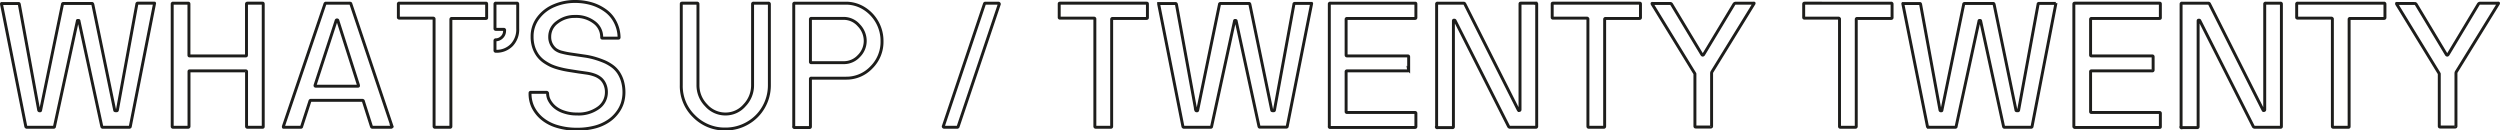 <svg xmlns="http://www.w3.org/2000/svg" viewBox="0 0 425.67 22.21"><defs><style>.cls-1{fill:none;stroke:#1d1d1b;stroke-miterlimit:10;stroke-width:0.5px;}</style></defs><g id="Layer_2" data-name="Layer 2"><g id="Layer_1-2" data-name="Layer 1"><path class="cls-1" d="M.25.69S.25.62.27.6l.07,0,.09,0H3.15c.07,0,.11,0,.14.15l3.3,18a.16.16,0,0,0,.17.12c.1,0,.15,0,.16-.13l3.71-18c0-.1.08-.15.15-.15h4.89c.06,0,.11.06.14.18l3.72,18c0,.06.09.09.23.09s.21,0,.23-.13L23.3.69c0-.1.07-.15.14-.15h2.69l.1,0a.2.2,0,0,1,.08,0,.08.08,0,0,1,0,.08L22.19,21.51c0,.11-.09.16-.18.16H17.48q-.11,0-.15-.15L13.45,3.58c0-.07,0-.1-.14-.1s-.13,0-.14.1L9.28,21.52q0,.15-.15.15H4.58a.18.18,0,0,1-.19-.15Z"/><path class="cls-1" d="M29.32,21.52V.69a.13.13,0,0,1,.15-.15H32c.11,0,.17,0,.17.15V9.36c0,.11,0,.16.14.16h9.51c.1,0,.15,0,.15-.16V.69c0-.1.05-.15.16-.15h2.55c.09,0,.14,0,.14.15V21.52c0,.1,0,.15-.14.15H42.14c-.11,0-.16-.05-.16-.15v-9.3a.13.13,0,0,0-.15-.15H32.32c-.1,0-.14,0-.14.12v9.33c0,.1-.06.15-.17.15H29.47A.13.13,0,0,1,29.32,21.52Z"/><path class="cls-1" d="M48.25,21.52,55.32.69a.18.18,0,0,1,.19-.15h4a.28.28,0,0,1,.21.06l7,20.83a.18.18,0,0,1,0,.16.14.14,0,0,1-.12.08H63.4c-.07,0-.13-.05-.16-.15l-1.37-4.29c0-.1-.1-.15-.22-.15H52.94a.17.17,0,0,0-.17.13l-1.4,4.31c0,.1-.07.15-.14.15H48.42l-.09,0-.07,0S48.24,21.56,48.25,21.52Zm5.39-7a.14.14,0,0,0,0,.06c0,.07.05.1.14.1h7.12c.09,0,.14,0,.14-.1a.14.14,0,0,0,0-.06l-3.51-11c0-.09-.08-.13-.15-.13a.15.15,0,0,0-.15.13Z"/><path class="cls-1" d="M67.83,3V.69A.13.13,0,0,1,68,.54H82.7c.11,0,.16,0,.16.15V3c0,.09,0,.14-.16.14H76.91c-.09,0-.14.06-.14.16V21.52a.13.13,0,0,1-.15.15H74.07a.14.14,0,0,1-.16-.15V3.21c0-.08-.09-.12-.14-.12H68C67.88,3.09,67.83,3,67.83,3Z"/><path class="cls-1" d="M84.28,8.58V6.93a.13.13,0,0,1,.15-.15,1.48,1.48,0,0,0,1-.42,1.47,1.47,0,0,0,.48-1.16A.14.14,0,0,0,85.75,5H84.43a.13.13,0,0,1-.15-.15V.69a.13.13,0,0,1,.15-.15H88a.13.13,0,0,1,.15.15V4.86a3.84,3.84,0,0,1-1,2.79,3.59,3.59,0,0,1-2.71,1.08A.13.13,0,0,1,84.28,8.58Z"/><path class="cls-1" d="M90.25,15.88c0-.11,0-.16.14-.16h2.67a.17.17,0,0,1,.12.06.18.18,0,0,1,.06.13,2.55,2.55,0,0,0,.31,1.19,3.91,3.91,0,0,0,.91,1.12,4.61,4.61,0,0,0,1.58.85,6.66,6.66,0,0,0,2.21.34,5.74,5.74,0,0,0,3.65-1.06,3.22,3.22,0,0,0,1.35-2.61,3.28,3.28,0,0,0-.26-1.37,2.69,2.69,0,0,0-.66-.95,3.37,3.37,0,0,0-1-.6,6.65,6.65,0,0,0-1.38-.36l-1.48-.21L96.88,12a15.3,15.3,0,0,1-1.54-.32,9.29,9.29,0,0,1-1.52-.51,8.26,8.26,0,0,1-1.26-.74,4.62,4.62,0,0,1-1-1A5.22,5.22,0,0,1,90.85,8a5.78,5.78,0,0,1-.25-1.77A5.14,5.14,0,0,1,91.68,3,6.46,6.46,0,0,1,94.4.94,9,9,0,0,1,97.92.25a10,10,0,0,1,2.77.38A7.83,7.83,0,0,1,103,1.74a5.42,5.42,0,0,1,1.7,1.91,5.9,5.9,0,0,1,.71,2.68c0,.11,0,.16-.14.16H102.6c-.1,0-.15,0-.15-.16a3.09,3.09,0,0,0-1.28-2.53,5.06,5.06,0,0,0-3.25-1,4.8,4.8,0,0,0-3.06,1A3,3,0,0,0,93.6,6.27a2.67,2.67,0,0,0,1,2.14,3.08,3.08,0,0,0,1.15.5A12,12,0,0,0,97,9.17l1.23.18,1.57.23a12.72,12.72,0,0,1,1.66.39,15.21,15.21,0,0,1,1.6.59,7.5,7.5,0,0,1,1.28.77,4.42,4.42,0,0,1,1,1.08,5.64,5.64,0,0,1,.65,1.44,6.82,6.82,0,0,1,.25,1.87,6.1,6.1,0,0,1-.27,1.81,5.47,5.47,0,0,1-.89,1.68,6.08,6.08,0,0,1-1.52,1.42,7.57,7.57,0,0,1-2.27,1,11.67,11.67,0,0,1-3.06.37,11.46,11.46,0,0,1-3.43-.49,7.14,7.14,0,0,1-2.53-1.34,6,6,0,0,1-1.52-1.93A5.28,5.28,0,0,1,90.25,15.88Z"/><path class="cls-1" d="M116,14.5V.69c0-.1,0-.15.14-.15h2.55a.13.13,0,0,1,.15.15V14.5a4.84,4.84,0,0,0,1.39,3.42,4.35,4.35,0,0,0,3.3,1.49,4.24,4.24,0,0,0,3.25-1.49,4.9,4.9,0,0,0,1.36-3.42V.69a.13.13,0,0,1,.15-.15h2.55a.14.14,0,0,1,.16.15V14.5a7.42,7.42,0,0,1-1,3.77,7.24,7.24,0,0,1-2.71,2.7,7.45,7.45,0,0,1-3.77,1,7.32,7.32,0,0,1-5.34-2.17A7.15,7.15,0,0,1,116,14.5Z"/><path class="cls-1" d="M135.15,21.52V.69a.13.13,0,0,1,.15-.15h8.76a5.83,5.83,0,0,1,3,.85A6.51,6.51,0,0,1,150.18,7a6.11,6.11,0,0,1-1.81,4.48,5.85,5.85,0,0,1-4.31,1.83h-5.92a.13.13,0,0,0-.15.15v8.1a.13.13,0,0,1-.15.15H135.3A.13.13,0,0,1,135.15,21.52Zm2.84-11a.13.13,0,0,0,.15.15h5.55a3.45,3.45,0,0,0,2.53-1.11A3.63,3.63,0,0,0,147.32,7a3.8,3.8,0,0,0-1.1-2.7,3.4,3.4,0,0,0-2.53-1.17h-5.55a.14.14,0,0,0-.15.16Z"/><path class="cls-1" d="M160.63,21.46l7-20.83a.15.15,0,0,1,.14-.09H170a.16.16,0,0,1,.13.08.13.13,0,0,1,0,.14l-7,20.82a.16.16,0,0,1-.15.09h-2.21a.17.17,0,0,1-.14-.07A.12.12,0,0,1,160.63,21.46Z"/><path class="cls-1" d="M180.35,3V.69c0-.1,0-.15.14-.15h14.72c.11,0,.16,0,.16.15V3c0,.09-.05.14-.16.14h-5.78a.14.14,0,0,0-.15.16V21.52a.13.13,0,0,1-.15.15h-2.54c-.11,0-.17-.05-.17-.15V3.21c0-.08-.08-.12-.14-.12h-5.79A.12.12,0,0,1,180.35,3Z"/><path class="cls-1" d="M197.28.69s0-.07,0-.09l.08,0,.08,0h2.72q.11,0,.15.15l3.29,18a.17.17,0,0,0,.18.12.13.13,0,0,0,.15-.13l3.71-18c0-.1.08-.15.16-.15h4.88c.07,0,.12.06.14.18l3.72,18c0,.06.1.09.23.09s.22,0,.23-.13l3.31-18q0-.15.15-.15h2.69l.1,0,.07,0a.08.08,0,0,1,0,.08l-4.14,20.83c0,.11-.09.16-.17.16H214.5c-.07,0-.11-.05-.14-.15L210.48,3.58c0-.07-.06-.1-.14-.1s-.13,0-.14.1l-3.9,17.94c0,.1-.08.15-.14.15H201.6a.18.18,0,0,1-.19-.15Z"/><path class="cls-1" d="M226.34,21.52V.69a.13.13,0,0,1,.15-.15h14.43c.11,0,.16,0,.16.15V3c0,.09-.05.14-.16.14H229.35a.14.14,0,0,0-.15.16V9.36c0,.11.05.16.15.16h10.34c.11,0,.16.05.16.15v2.24a.14.14,0,0,1-.16.16H229.35a.13.13,0,0,0-.15.15V19a.13.13,0,0,0,.15.15h11.57c.11,0,.16.05.16.14v2.26c0,.1-.05.15-.16.15H226.49A.13.13,0,0,1,226.34,21.52Z"/><path class="cls-1" d="M244.61,21.52V.69a.13.13,0,0,1,.15-.15h4.44a.24.24,0,0,1,.22.15l9.08,18c.05.09.11.13.19.12a.13.13,0,0,0,.12-.15V.69c0-.1,0-.15.14-.15h2.55a.13.13,0,0,1,.15.15V21.52a.13.13,0,0,1-.15.15h-4.41a.28.28,0,0,1-.23-.15l-9.1-18a.15.15,0,0,0-.17-.08c-.08,0-.12,0-.12.14v18a.14.14,0,0,1-.16.15h-2.55A.13.13,0,0,1,244.61,21.52Z"/><path class="cls-1" d="M264.29,3V.69c0-.1,0-.15.14-.15h14.72c.11,0,.17,0,.17.15V3c0,.09-.06.14-.17.14h-5.78a.14.14,0,0,0-.15.16V21.52c0,.1-.05.15-.14.15h-2.55c-.11,0-.16-.05-.16-.15V3.21q-.06-.12-.15-.12h-5.79A.12.12,0,0,1,264.29,3Z"/><path class="cls-1" d="M281.29.59a.13.13,0,0,1,.11,0h3a.27.27,0,0,1,.23.15l5.15,8.55c.09.13.19.13.29,0L295.25.69a.39.39,0,0,1,.31-.15h3a.12.12,0,0,1,.1,0s0,0,0,0a.09.09,0,0,1,0,.06l-7.14,11.59a.52.52,0,0,0-.09.29v9a.13.13,0,0,1-.15.15h-2.55c-.1,0-.14-.05-.14-.15V12.57a1.65,1.65,0,0,0-.17-.29L281.31.69a.09.09,0,0,1,0-.06S281.28.6,281.29.59Z"/><path class="cls-1" d="M307.11,3V.69c0-.1.05-.15.14-.15H322a.14.14,0,0,1,.16.15V3c0,.09-.06.14-.16.14h-5.79a.14.14,0,0,0-.15.16V21.52c0,.1-.05.15-.14.15h-2.55c-.11,0-.16-.05-.16-.15V3.21q-.06-.12-.15-.12h-5.79A.13.13,0,0,1,307.11,3Z"/><path class="cls-1" d="M324,.69a.09.09,0,0,1,0-.09l.07,0,.09,0h2.72c.06,0,.11,0,.14.15l3.3,18a.16.16,0,0,0,.17.12c.1,0,.15,0,.16-.13l3.7-18c0-.1.08-.15.16-.15h4.89c.06,0,.11.06.14.18l3.72,18c0,.06.09.09.23.09s.21,0,.22-.13l3.31-18q0-.15.15-.15h2.69l.1,0,.08,0a.11.11,0,0,1,0,.08L346,21.51c0,.11-.09.16-.18.16h-4.53q-.11,0-.15-.15L337.24,3.58c0-.07-.05-.1-.14-.1s-.13,0-.14.1l-3.89,17.94q0,.15-.15.15h-4.55a.18.18,0,0,1-.19-.15Z"/><path class="cls-1" d="M353.11,21.52V.69c0-.1.05-.15.14-.15h14.43c.11,0,.16,0,.16.15V3c0,.09,0,.14-.16.14H356.11a.14.14,0,0,0-.15.16V9.36c0,.11.05.16.15.16h10.34c.11,0,.16.05.16.15v2.24a.14.14,0,0,1-.16.16H356.11a.13.13,0,0,0-.15.15V19a.13.13,0,0,0,.15.15h11.57c.11,0,.16.05.16.14v2.26c0,.1,0,.15-.16.15H353.25C353.16,21.67,353.11,21.62,353.11,21.52Z"/><path class="cls-1" d="M371.37,21.52V.69a.13.13,0,0,1,.15-.15H376a.23.23,0,0,1,.22.15l9.08,18c.05.09.11.13.19.12a.13.13,0,0,0,.12-.15V.69a.13.13,0,0,1,.15-.15h2.54a.13.13,0,0,1,.15.15V21.52a.13.13,0,0,1-.15.15h-4.41a.29.29,0,0,1-.23-.15l-9.1-18a.14.14,0,0,0-.16-.08c-.09,0-.13,0-.13.14v18c0,.1-.05.15-.16.15h-2.55A.13.13,0,0,1,371.37,21.52Z"/><path class="cls-1" d="M391.05,3V.69a.13.13,0,0,1,.15-.15h14.72a.14.14,0,0,1,.16.15V3c0,.09-.06.14-.16.14h-5.79a.14.14,0,0,0-.15.16V21.52c0,.1,0,.15-.14.15h-2.55c-.11,0-.16-.05-.16-.15V3.21q-.06-.12-.15-.12H391.2C391.1,3.09,391.05,3,391.05,3Z"/><path class="cls-1" d="M408.06.59a.11.11,0,0,1,.1,0h3a.3.3,0,0,1,.24.15l5.14,8.55c.1.13.19.13.29,0L422,.69a.36.36,0,0,1,.31-.15h3a.11.11,0,0,1,.1,0,.05.05,0,0,1,0,0,.09.09,0,0,1,0,.06l-7.15,11.59a.52.52,0,0,0-.09.29v9a.13.13,0,0,1-.15.15h-2.55c-.09,0-.14-.05-.14-.15V12.57a2,2,0,0,0-.16-.29L408.07.69a.09.09,0,0,1,0-.06A.05.05,0,0,1,408.06.59Z"/></g></g></svg>